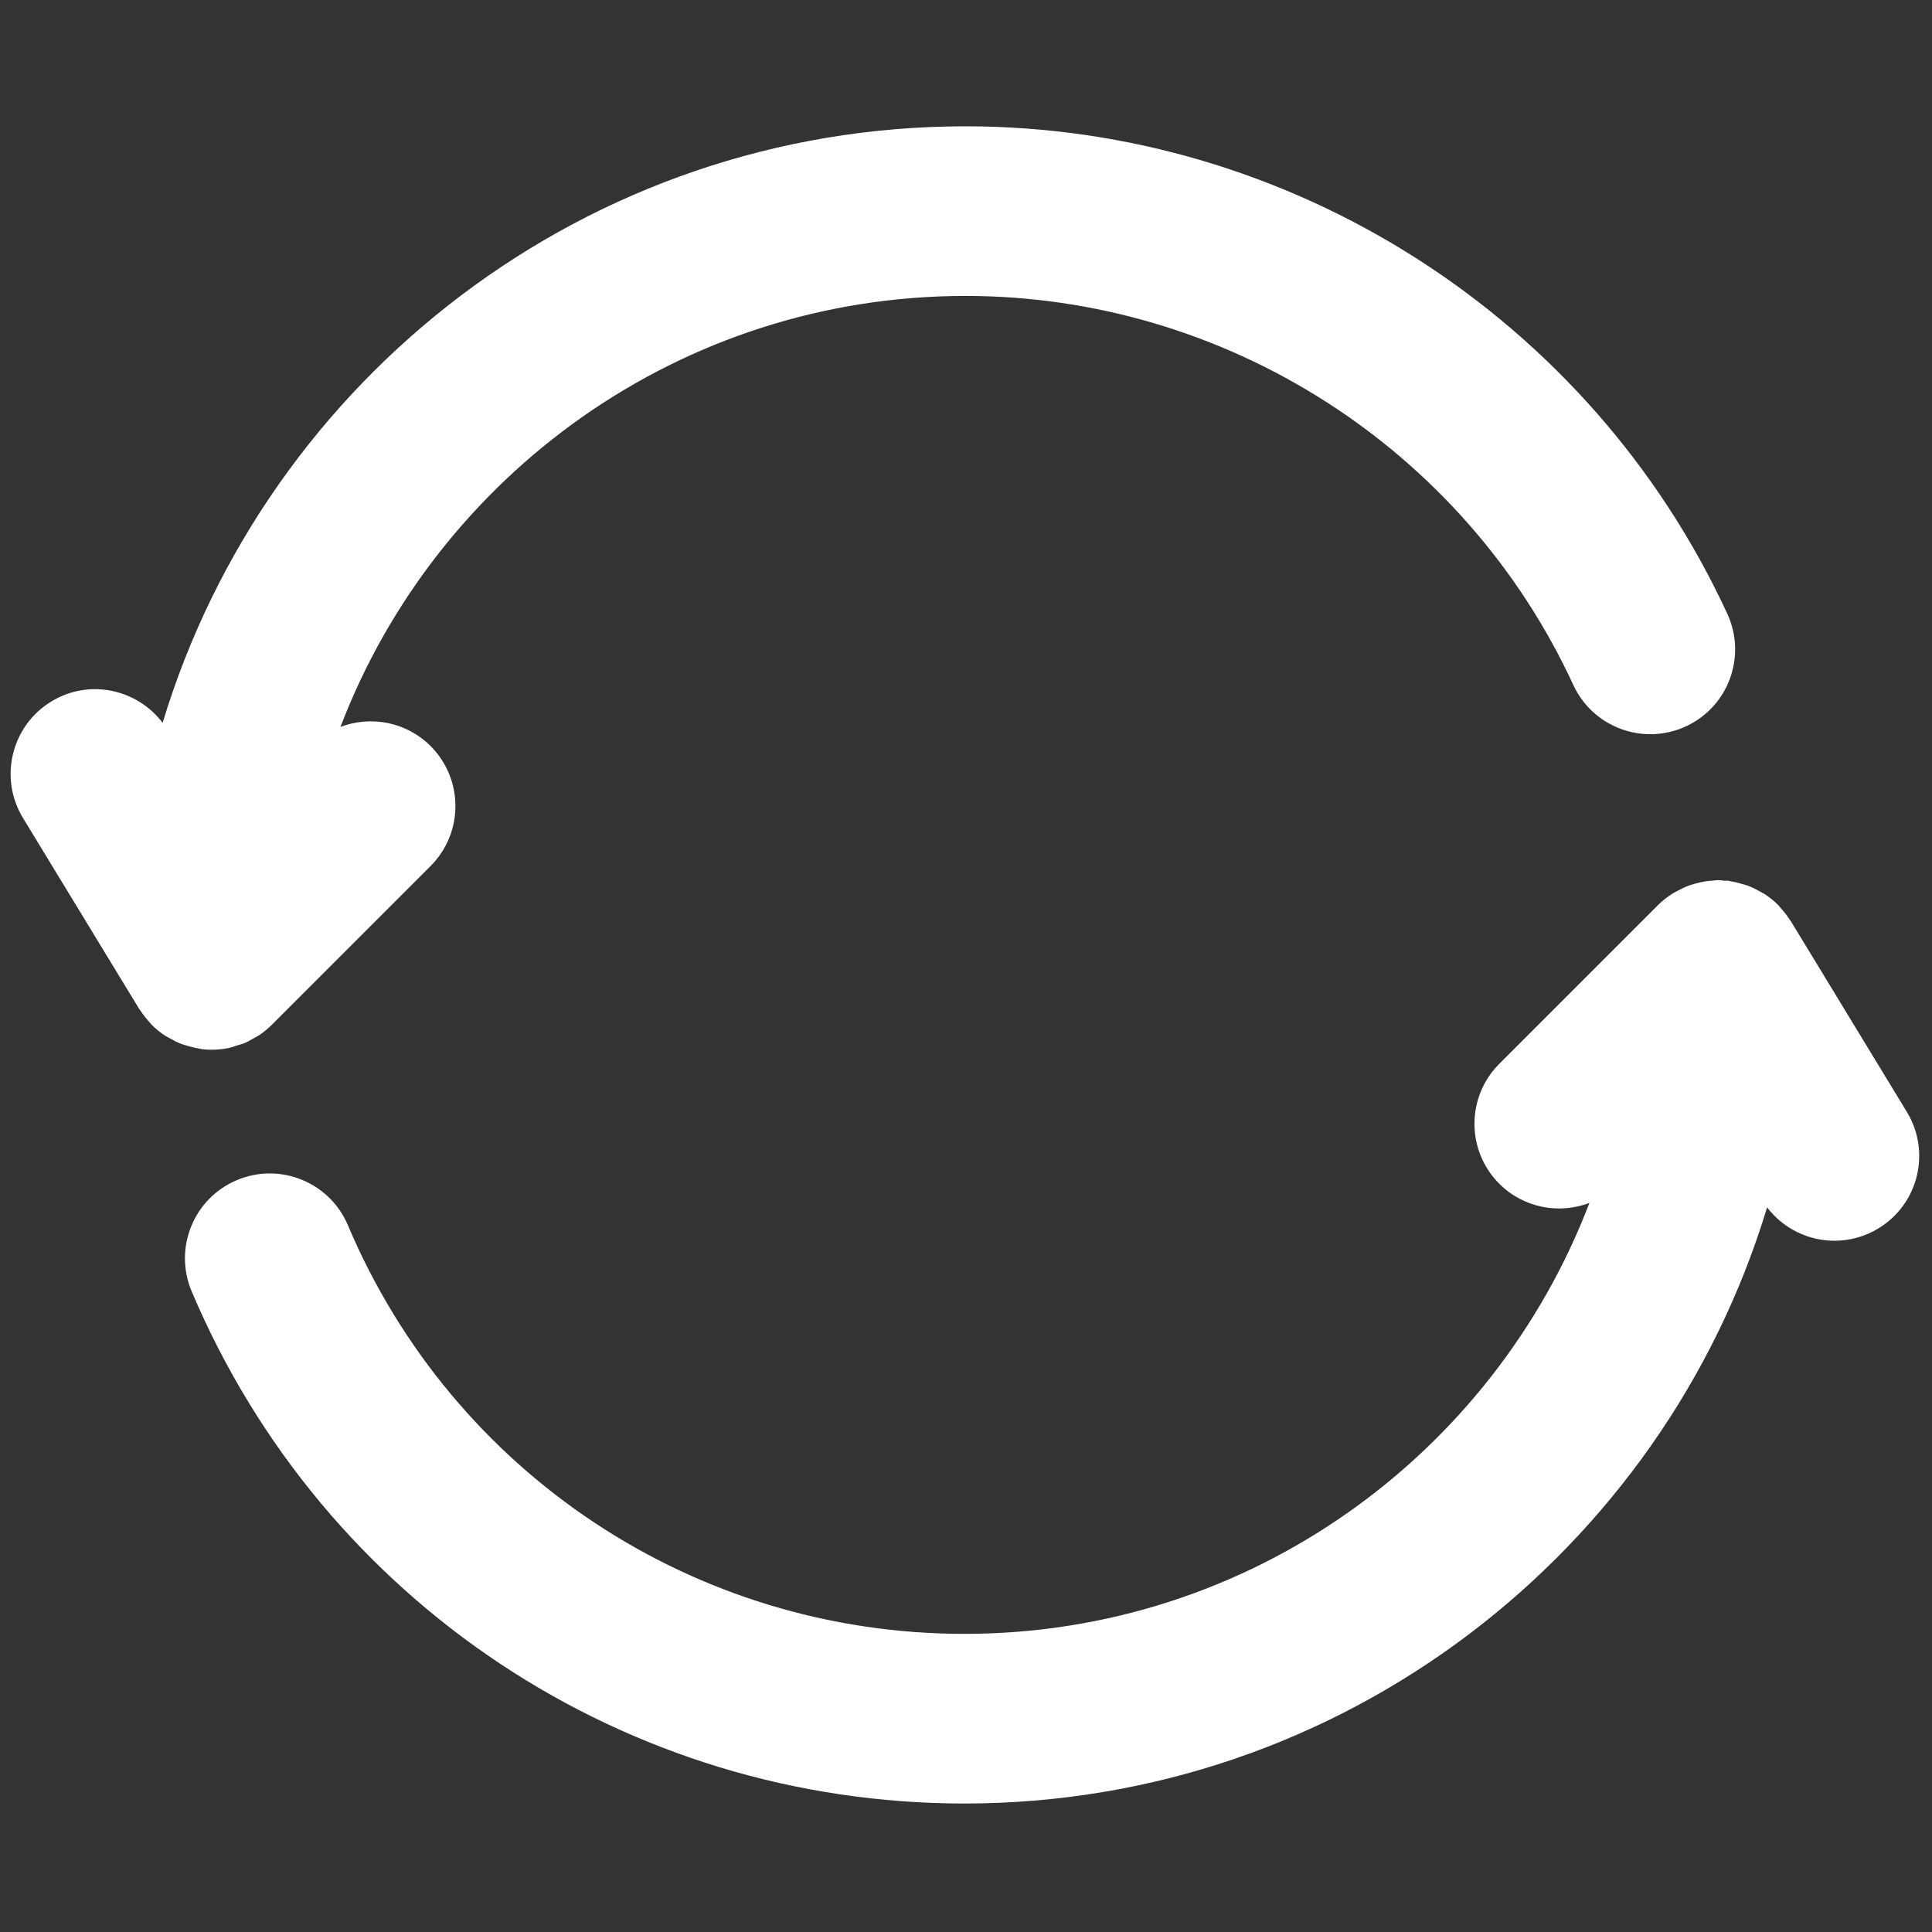 <svg xmlns="http://www.w3.org/2000/svg" xmlns:xlink="http://www.w3.org/1999/xlink" version="1.1" width="256" height="256" viewBox="0 0 256 256" xml:space="preserve">

<rect x="0" y="0" width="256" height="256" fill="#333333" stroke="none"/>

<defs>
</defs>
<g style="stroke: none; stroke-width: 0; stroke-dasharray: none; stroke-linecap: butt; stroke-linejoin: miter; stroke-miterlimit: 10; fill: none; fill-rule: nonzero; opacity: 1;" transform="translate(1.407 1.407) scale(2.81 2.81)" >
	<path d="M 7.288 48.34 c 0.061 0.04 0.129 0.068 0.193 0.105 c 0.18 0.105 0.363 0.201 0.559 0.277 c 0.093 0.036 0.19 0.06 0.286 0.089 c 0.175 0.053 0.351 0.098 0.535 0.127 c 0.049 0.008 0.094 0.028 0.144 0.034 C 9.164 48.99 9.322 49 9.481 49 c 0 0 0 0 0.001 0 c 0 0 0 0 0 0 c 0 0 0 0 0 0 c 0.267 0 0.531 -0.028 0.79 -0.08 c 0.154 -0.031 0.297 -0.086 0.443 -0.134 c 0.101 -0.033 0.206 -0.054 0.304 -0.094 c 0.162 -0.067 0.31 -0.158 0.46 -0.245 c 0.075 -0.043 0.156 -0.075 0.228 -0.124 c 0.217 -0.146 0.42 -0.311 0.604 -0.495 c 0 0 0 0 0 0 l 7.492 -7.492 c 1.562 -1.562 1.562 -4.095 0 -5.657 c -1.149 -1.149 -2.822 -1.445 -4.249 -0.903 c 4.535 -11.868 16.033 -20.322 29.475 -20.322 c 12.266 0 23.516 7.2 28.658 18.342 c 0.926 2.004 3.3 2.881 5.309 1.956 c 2.005 -0.926 2.881 -3.302 1.955 -5.308 C 74.503 14.478 60.403 5.455 45.027 5.455 c -17.837 0 -32.947 11.873 -37.859 28.129 c -1.224 -1.611 -3.48 -2.084 -5.247 -1.008 c -1.887 1.148 -2.486 3.609 -1.338 5.496 l 5.481 9.007 c 0.014 0.023 0.035 0.041 0.049 0.063 c 0.125 0.195 0.268 0.375 0.424 0.545 c 0.036 0.039 0.064 0.085 0.101 0.122 C 6.835 48.009 7.053 48.186 7.288 48.34 z" style="stroke: none; stroke-width: 1; stroke-dasharray: none; stroke-linecap: butt; stroke-linejoin: miter; stroke-miterlimit: 10; fill: rgb(255,255,255); fill-rule: nonzero; opacity: 1;" transform=" matrix(1 0 0 1 0 0) " stroke-linecap="round" />
	<path d="M 89.416 51.929 l -5.48 -9.008 c -0.014 -0.023 -0.035 -0.04 -0.049 -0.063 c -0.125 -0.195 -0.268 -0.375 -0.424 -0.546 c -0.035 -0.039 -0.063 -0.084 -0.1 -0.121 c -0.197 -0.199 -0.415 -0.376 -0.65 -0.531 c -0.061 -0.04 -0.129 -0.067 -0.192 -0.104 c -0.18 -0.105 -0.364 -0.201 -0.56 -0.277 c -0.093 -0.036 -0.19 -0.06 -0.287 -0.089 c -0.174 -0.053 -0.35 -0.098 -0.534 -0.127 c -0.049 -0.008 -0.095 -0.028 -0.144 -0.034 c -0.07 -0.008 -0.138 0.003 -0.208 -0.001 C 80.697 41.021 80.611 41 80.519 41 c -0.082 0 -0.159 0.019 -0.239 0.024 c -0.121 0.007 -0.24 0.018 -0.36 0.036 c -0.172 0.026 -0.338 0.065 -0.503 0.113 c -0.105 0.03 -0.209 0.058 -0.312 0.097 c -0.178 0.067 -0.344 0.152 -0.509 0.243 c -0.082 0.045 -0.166 0.082 -0.245 0.133 c -0.237 0.153 -0.46 0.326 -0.659 0.524 c 0 0 -0.001 0.001 -0.001 0.001 l 0 0 l 0 0 l -7.492 7.492 c -1.562 1.562 -1.562 4.095 0 5.656 c 1.148 1.15 2.822 1.446 4.249 0.904 c -4.535 11.868 -16.033 20.321 -29.475 20.321 c -12.707 0 -24.117 -7.563 -29.068 -19.268 c -0.861 -2.034 -3.209 -2.988 -5.242 -2.125 c -2.035 0.86 -2.986 3.207 -2.126 5.242 c 6.206 14.671 20.508 24.151 36.436 24.151 c 17.831 0 32.937 -11.864 37.854 -28.111 c 0.774 1.015 1.96 1.574 3.176 1.574 c 0.708 0 1.426 -0.188 2.075 -0.584 C 89.966 56.276 90.565 53.816 89.416 51.929 z" style="stroke: none; stroke-width: 1; stroke-dasharray: none; stroke-linecap: butt; stroke-linejoin: miter; stroke-miterlimit: 10; fill: rgb(255,255,255); fill-rule: nonzero; opacity: 1;" transform=" matrix(1 0 0 1 0 0) " stroke-linecap="round" />
</g>
</svg>